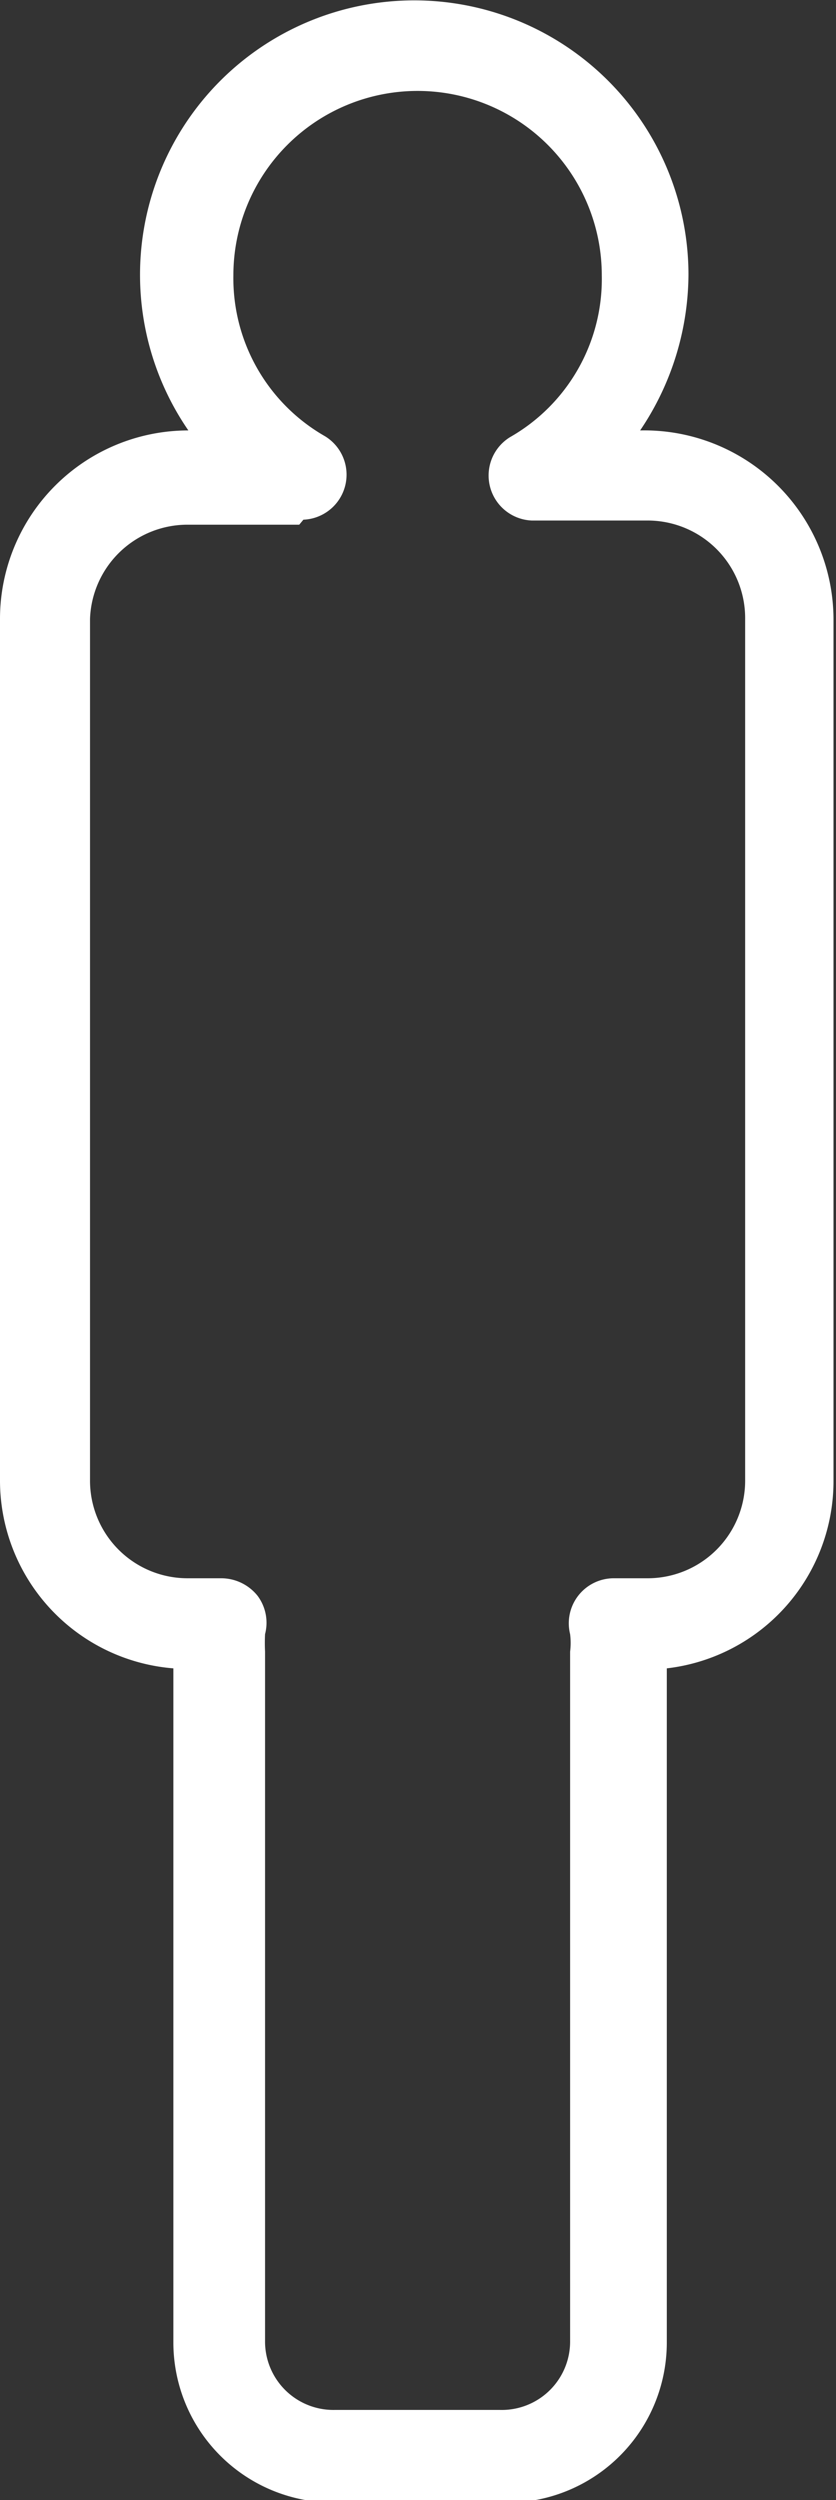 <svg id="Livello_1" data-name="Livello 1" xmlns="http://www.w3.org/2000/svg" viewBox="0 0 10.03 29.97"><rect x="0" y="0" width="10.03" height="29.97" fill="#333333" stroke="none"/><defs><style>.cls-1{fill:#fff;}</style></defs><path class="cls-1" d="M5,.2A3.1,3.1,0,0,0,2.7,5.36H2.26A2.06,2.06,0,0,0,.2,7.42V17.74A2.06,2.06,0,0,0,2.26,19.8v8.26A1.73,1.73,0,0,0,4,29.78H6a1.73,1.73,0,0,0,1.72-1.72V19.8a2.07,2.07,0,0,0,2.07-2.06V7.42A2.07,2.07,0,0,0,7.76,5.36H7.32A3.09,3.09,0,0,0,5,.2ZM5,.89a2.4,2.4,0,0,1,2.41,2.4A2.38,2.38,0,0,1,6.22,5.4a.35.35,0,0,0-.17.39A.33.33,0,0,0,6.39,6H7.76A1.37,1.37,0,0,1,9.14,7.42V17.74a1.36,1.36,0,0,1-1.38,1.37H7.37a.35.35,0,0,0-.28.14.37.37,0,0,0-.06.29,1.05,1.05,0,0,1,0,.26v8.26a1,1,0,0,1-1,1H4a1,1,0,0,1-1-1V19.8a1.66,1.66,0,0,1,0-.26.31.31,0,0,0-.06-.29.33.33,0,0,0-.27-.14h-.4A1.35,1.35,0,0,1,.89,17.74V7.42A1.36,1.36,0,0,1,2.26,6H3.64a.34.34,0,0,0,.17-.64A2.37,2.37,0,0,1,2.6,3.29,2.4,2.4,0,0,1,5,.89Z"/><path class="cls-1" d="M6,30H4a1.92,1.92,0,0,1-1.92-1.91V20A2.26,2.26,0,0,1,0,17.74V7.42A2.26,2.26,0,0,1,2.26,5.16h0a3.29,3.29,0,1,1,6-1.87,3.36,3.36,0,0,1-.58,1.87h0A2.27,2.27,0,0,1,10,7.42V17.74A2.26,2.26,0,0,1,8,20v8.07A1.92,1.92,0,0,1,6,30ZM2.26,5.55A1.87,1.87,0,0,0,.39,7.42V17.74A1.87,1.87,0,0,0,2.26,19.6h.2v8.46A1.52,1.52,0,0,0,4,29.58H6a1.53,1.53,0,0,0,1.53-1.52V19.6h.19a1.87,1.87,0,0,0,1.87-1.86V7.42A1.87,1.87,0,0,0,7.76,5.55H6.89l.29-.32a3,3,0,0,0,.73-1.94,2.9,2.9,0,0,0-5.8,0,3,3,0,0,0,.74,1.94l.29.32ZM6,29.29H4a1.22,1.22,0,0,1-1.23-1.23V19.8a1.45,1.45,0,0,1,0-.3.14.14,0,0,0,0-.13.13.13,0,0,0-.11-.06h-.4A1.55,1.55,0,0,1,.69,17.74V7.42A1.55,1.55,0,0,1,2.26,5.85H3.64a.13.13,0,0,0,.14-.11.14.14,0,0,0-.07-.17,2.56,2.56,0,0,1-1.3-2.28,2.61,2.61,0,0,1,5.21,0A2.55,2.55,0,0,1,6.31,5.57a.14.14,0,0,0-.07.17.16.16,0,0,0,.14.11H7.76A1.56,1.56,0,0,1,9.34,7.42V17.74a1.56,1.56,0,0,1-1.58,1.57H7.37a.14.14,0,0,0-.12.06.14.14,0,0,0,0,.13,1,1,0,0,1,0,.3v8.26A1.22,1.22,0,0,1,6,29.29Zm-2.41-23H2.26A1.17,1.17,0,0,0,1.08,7.42V17.74a1.17,1.17,0,0,0,1.18,1.18h.4a.56.56,0,0,1,.43.21.54.54,0,0,1,.09.46,2.11,2.11,0,0,0,0,.21v8.26a.82.82,0,0,0,.83.83H6a.82.82,0,0,0,.84-.83V19.8a.86.86,0,0,0,0-.21.54.54,0,0,1,.53-.67h.39a1.17,1.17,0,0,0,1.18-1.18V7.42A1.17,1.17,0,0,0,7.76,6.24H6.38a.54.54,0,0,1-.26-1,2.18,2.18,0,0,0,1.1-1.94,2.21,2.21,0,0,0-4.42,0A2.18,2.18,0,0,0,3.9,5.23a.54.54,0,0,1-.26,1Z"/></svg>